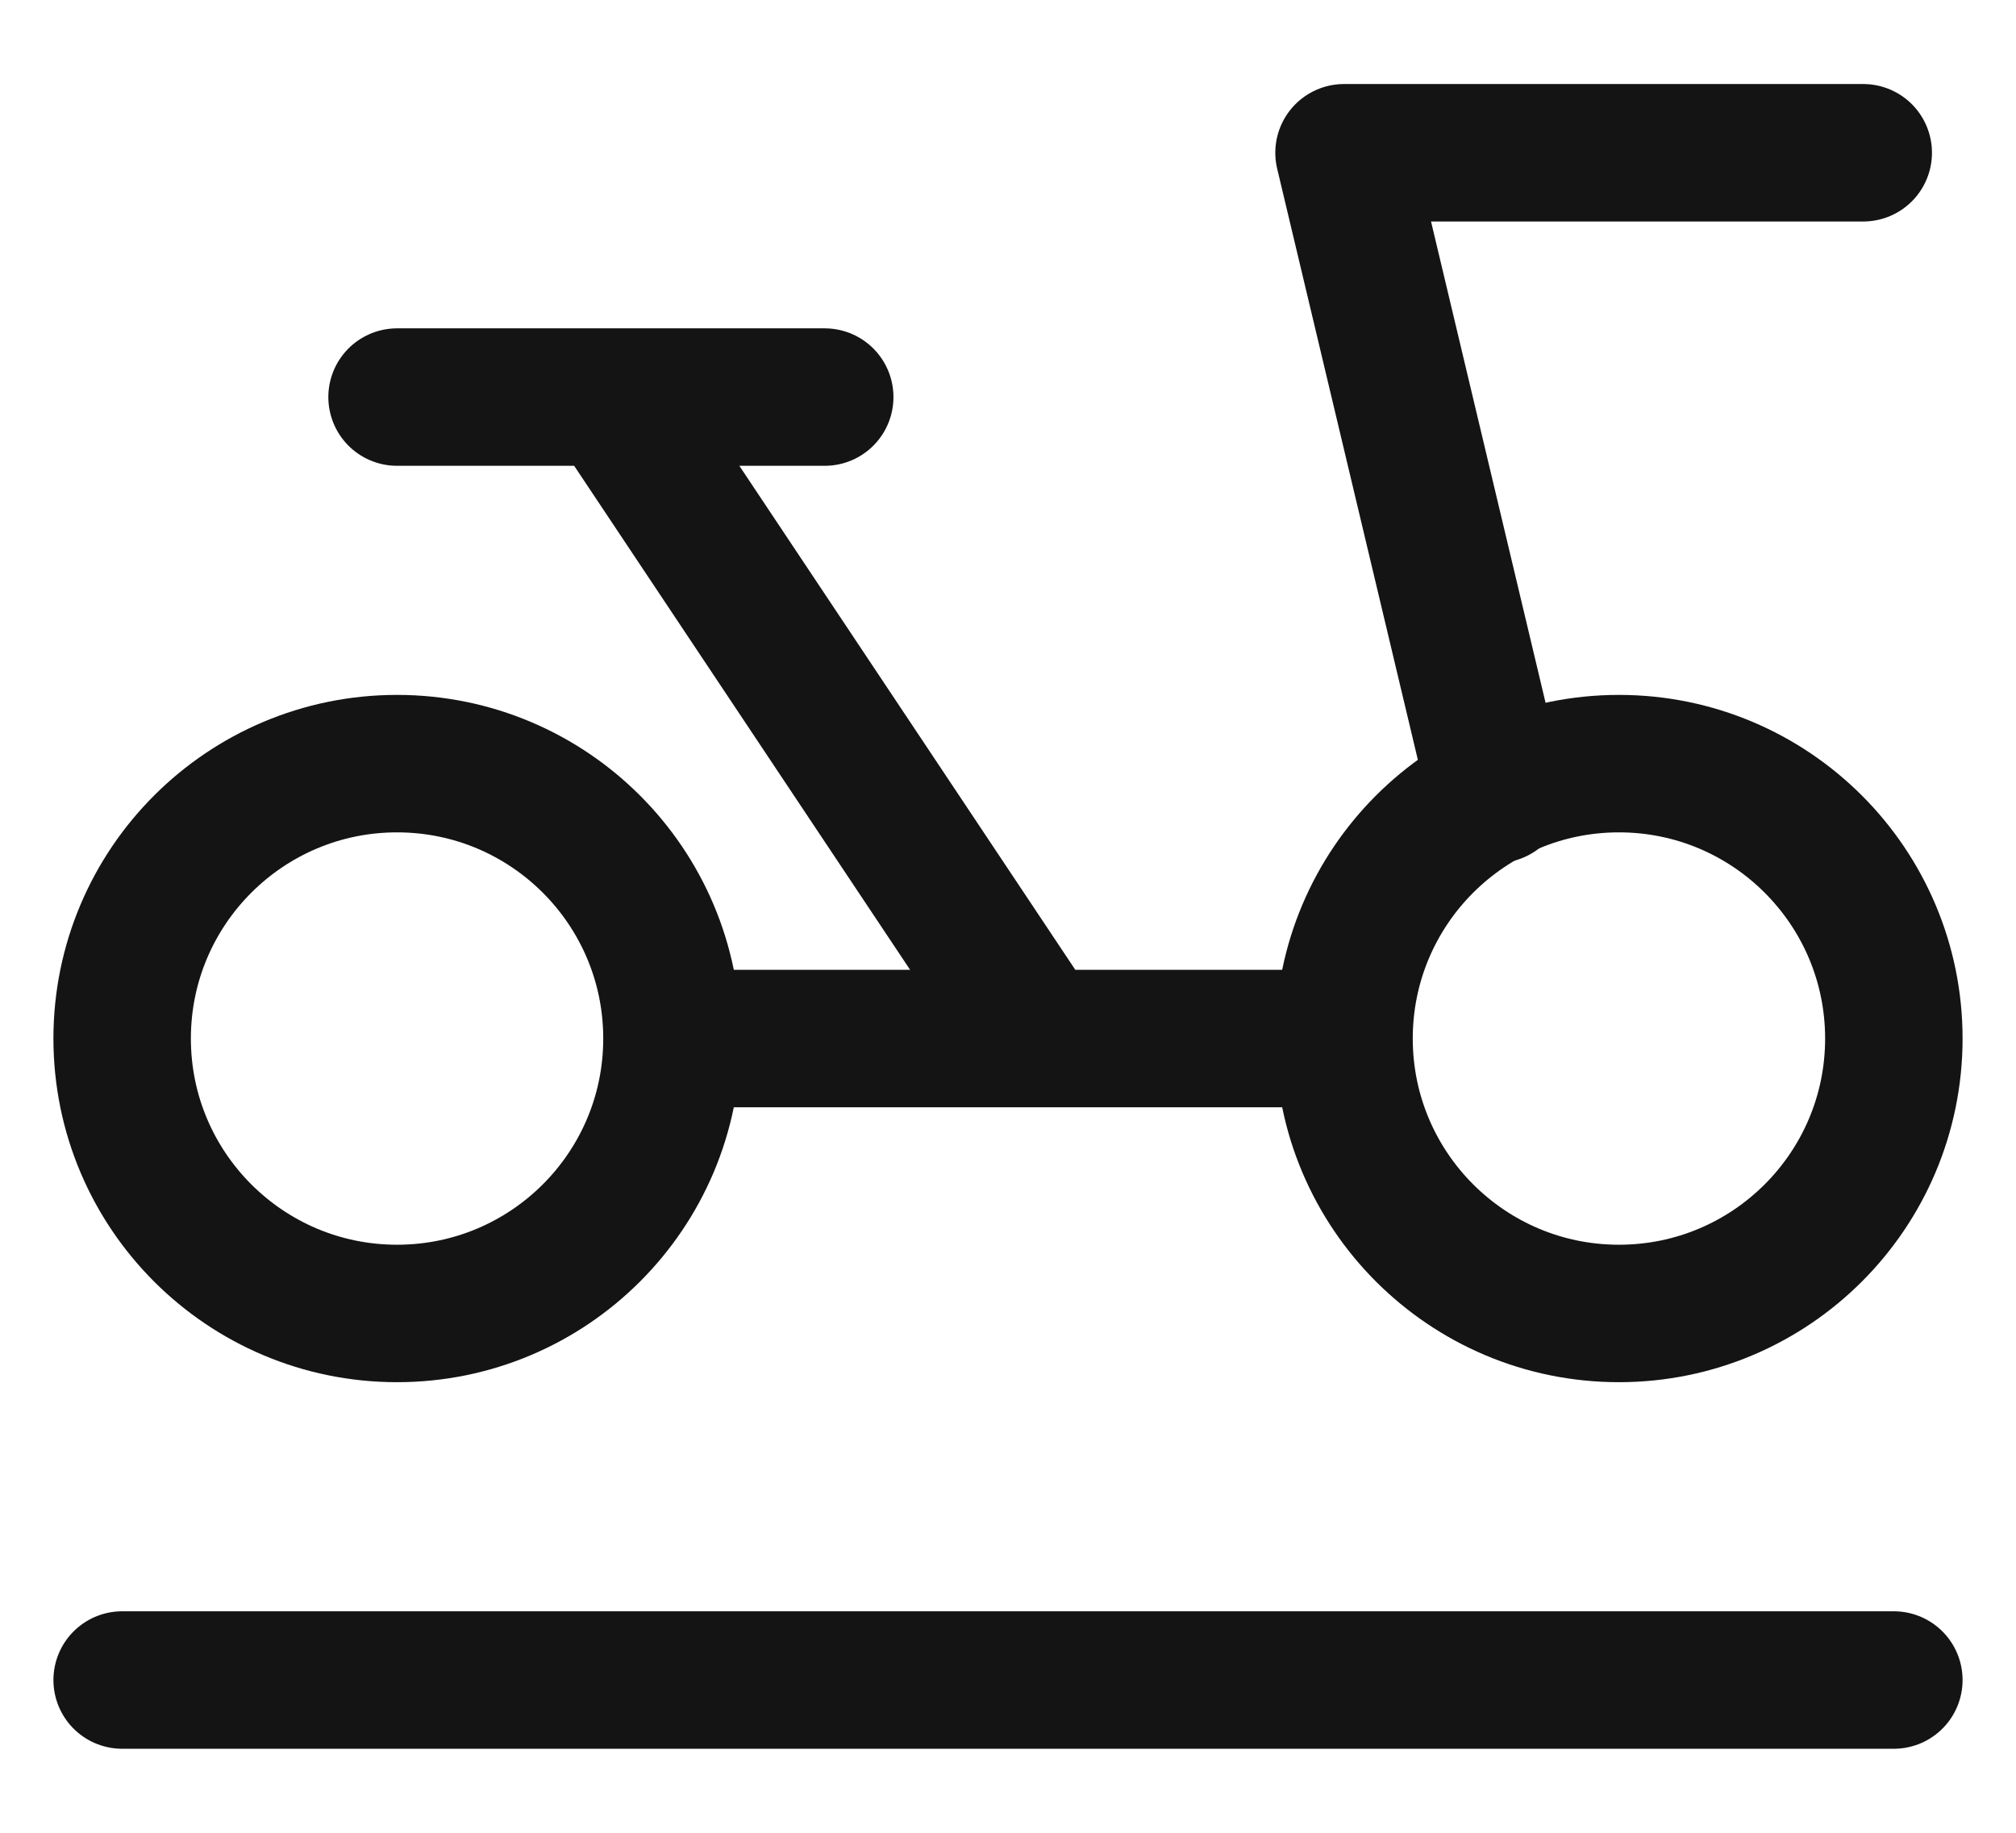 <svg width="22" height="20" viewBox="0 0 22 20" fill="none" xmlns="http://www.w3.org/2000/svg">
    <g clip-path="url(#clip0_53725_1125)">
    <ellipse cx="4.333" cy="11.333" rx="3" ry="3" stroke="#141414" stroke-width="1.5" stroke-linecap="round" stroke-linejoin="round"/>
    <ellipse cx="17.667" cy="11.333" rx="3" ry="3" stroke="#141414" stroke-width="1.5" stroke-linecap="round" stroke-linejoin="round"/>
    <path d="M16.333 8.667L14.667 1.667H20.333" stroke="#141414" stroke-width="1.5" stroke-linecap="round" stroke-linejoin="round"/>
    <path d="M7.667 11.333H11.333M11.333 11.333L6.667 4.333H9H4.333M11.333 11.333H14.333" stroke="#141414" stroke-width="1.5" stroke-linecap="round" stroke-linejoin="round"/>
    <path d="M1.333 18.333H20.667" stroke="#141414" stroke-width="1.5" stroke-linecap="round" stroke-linejoin="round"/>
    </g>
    <defs>
    <clipPath id="clip0_53725_1125">
    <rect width="22" height="20" fill="white"/>
    </clipPath>
    </defs>
</svg>